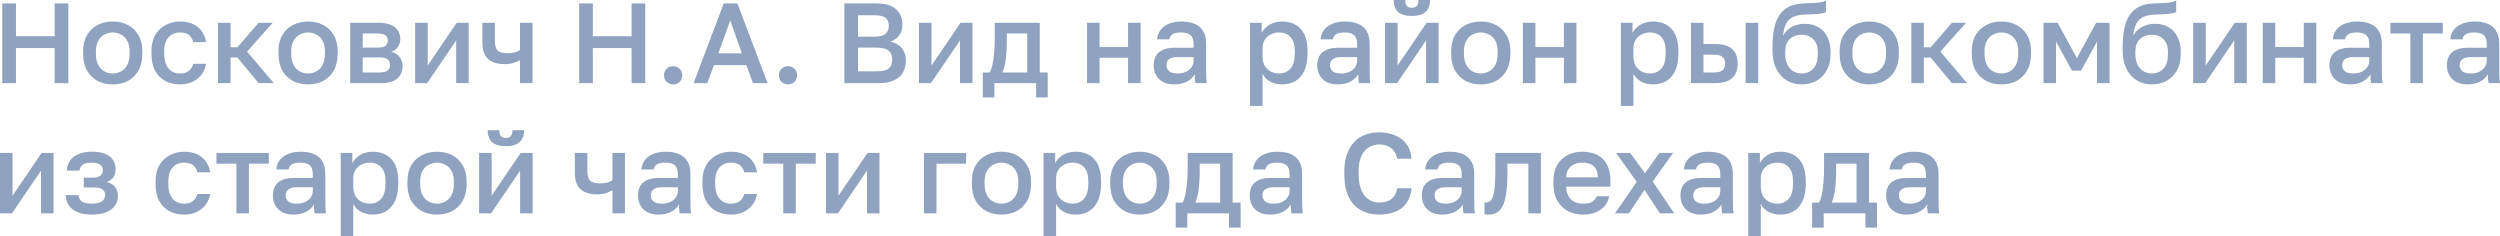 <?xml version="1.0" encoding="UTF-8"?> <svg xmlns="http://www.w3.org/2000/svg" viewBox="0 0 153.629 14.51" fill="none"><g opacity="0.5"><path d="M0.14 5.11V0.21H0.98V2.226H3.36V0.21H4.2V5.11H3.36V2.954H0.98V5.11H0.14Z" fill="#1F467F"></path><path d="M6.928 5.187C6.588 5.187 6.28 5.117 6.004 4.977C5.729 4.832 5.51 4.62 5.346 4.34C5.188 4.055 5.108 3.705 5.108 3.29V3.15C5.108 2.758 5.188 2.427 5.346 2.156C5.51 1.881 5.729 1.673 6.004 1.533C6.28 1.393 6.588 1.323 6.928 1.323C7.274 1.323 7.582 1.393 7.852 1.533C8.128 1.673 8.345 1.881 8.503 2.156C8.667 2.427 8.748 2.758 8.748 3.15V3.29C8.748 3.705 8.667 4.055 8.503 4.34C8.345 4.62 8.128 4.832 7.852 4.977C7.582 5.117 7.274 5.187 6.928 5.187ZM6.928 4.515C7.106 4.515 7.274 4.473 7.432 4.389C7.591 4.305 7.719 4.174 7.817 3.997C7.915 3.815 7.964 3.579 7.964 3.29V3.15C7.964 2.884 7.915 2.667 7.817 2.499C7.719 2.326 7.591 2.2 7.432 2.121C7.274 2.037 7.106 1.995 6.928 1.995C6.751 1.995 6.583 2.037 6.424 2.121C6.266 2.2 6.137 2.326 6.039 2.499C5.941 2.667 5.892 2.884 5.892 3.15V3.29C5.892 3.579 5.941 3.815 6.039 3.997C6.137 4.174 6.266 4.305 6.424 4.389C6.583 4.473 6.751 4.515 6.928 4.515Z" fill="#1F467F"></path><path d="M11.056 5.187C10.724 5.187 10.426 5.117 10.16 4.977C9.894 4.837 9.684 4.627 9.53 4.347C9.38 4.067 9.306 3.715 9.306 3.29V3.15C9.306 2.749 9.385 2.413 9.544 2.142C9.707 1.871 9.922 1.668 10.188 1.533C10.454 1.393 10.743 1.323 11.056 1.323C11.382 1.323 11.658 1.379 11.882 1.491C12.11 1.603 12.288 1.755 12.414 1.946C12.544 2.137 12.628 2.352 12.666 2.59H11.882C11.835 2.417 11.751 2.275 11.63 2.163C11.508 2.051 11.317 1.995 11.056 1.995C10.883 1.995 10.722 2.035 10.573 2.114C10.428 2.193 10.311 2.319 10.223 2.492C10.134 2.66 10.09 2.879 10.09 3.15V3.29C10.09 3.584 10.134 3.822 10.223 4.004C10.311 4.181 10.428 4.312 10.573 4.396C10.722 4.475 10.883 4.515 11.056 4.515C11.275 4.515 11.452 4.466 11.588 4.368C11.723 4.27 11.821 4.121 11.882 3.92H12.666C12.619 4.181 12.521 4.408 12.372 4.599C12.227 4.786 12.043 4.93 11.819 5.033C11.595 5.136 11.34 5.187 11.056 5.187Z" fill="#1F467F"></path><path d="M13.398 5.11V1.4H14.168V2.905H14.588L15.89 1.4H16.758L15.183 3.171L16.828 5.11H15.89L14.588 3.535H14.168V5.11H13.398Z" fill="#1F467F"></path><path d="M18.932 5.187C18.592 5.187 18.284 5.117 18.008 4.977C17.733 4.832 17.514 4.62 17.35 4.34C17.192 4.055 17.112 3.705 17.112 3.29V3.15C17.112 2.758 17.192 2.427 17.35 2.156C17.514 1.881 17.733 1.673 18.008 1.533C18.284 1.393 18.592 1.323 18.932 1.323C19.278 1.323 19.586 1.393 19.856 1.533C20.132 1.673 20.349 1.881 20.507 2.156C20.671 2.427 20.752 2.758 20.752 3.15V3.29C20.752 3.705 20.671 4.055 20.507 4.34C20.349 4.62 20.132 4.832 19.856 4.977C19.586 5.117 19.278 5.187 18.932 5.187ZM18.932 4.515C19.11 4.515 19.278 4.473 19.436 4.389C19.595 4.305 19.723 4.174 19.821 3.997C19.919 3.815 19.968 3.579 19.968 3.29V3.15C19.968 2.884 19.919 2.667 19.821 2.499C19.723 2.326 19.595 2.2 19.436 2.121C19.278 2.037 19.11 1.995 18.932 1.995C18.755 1.995 18.587 2.037 18.428 2.121C18.27 2.2 18.141 2.326 18.043 2.499C17.945 2.667 17.896 2.884 17.896 3.15V3.29C17.896 3.579 17.945 3.815 18.043 3.997C18.141 4.174 18.27 4.305 18.428 4.389C18.587 4.473 18.755 4.515 18.932 4.515Z" fill="#1F467F"></path><path d="M21.52 5.11V1.4H23.27C23.582 1.4 23.834 1.444 24.026 1.533C24.222 1.617 24.366 1.736 24.46 1.89C24.553 2.039 24.6 2.212 24.6 2.408C24.6 2.571 24.551 2.73 24.453 2.884C24.355 3.033 24.217 3.134 24.04 3.185C24.268 3.241 24.441 3.348 24.558 3.507C24.679 3.661 24.74 3.843 24.74 4.053C24.74 4.375 24.632 4.632 24.418 4.823C24.203 5.014 23.867 5.11 23.41 5.11H21.52ZM22.29 4.452H23.305C23.557 4.452 23.729 4.412 23.823 4.333C23.921 4.249 23.97 4.132 23.97 3.983C23.97 3.834 23.921 3.722 23.823 3.647C23.729 3.568 23.557 3.528 23.305 3.528H22.29V4.452ZM22.29 2.926H23.2C23.433 2.926 23.596 2.889 23.69 2.814C23.783 2.735 23.83 2.627 23.83 2.492C23.83 2.357 23.783 2.252 23.69 2.177C23.596 2.098 23.433 2.058 23.2 2.058H22.29V2.926Z" fill="#1F467F"></path><path d="M25.512 5.11V1.4H26.282V4.025L28.067 1.4H28.802V5.11H28.032V2.485L26.247 5.11H25.512Z" fill="#1F467F"></path><path d="M31.954 5.11V3.689C31.847 3.754 31.718 3.813 31.569 3.864C31.424 3.915 31.238 3.941 31.009 3.941C30.566 3.941 30.227 3.836 29.994 3.626C29.761 3.416 29.644 3.082 29.644 2.625V1.4H30.414V2.52C30.414 2.8 30.47 2.996 30.582 3.108C30.699 3.215 30.899 3.269 31.184 3.269C31.38 3.269 31.544 3.248 31.674 3.206C31.809 3.159 31.903 3.115 31.954 3.073V1.4H32.724V5.11H31.954Z" fill="#1F467F"></path><path d="M35.591 5.11V0.21H36.431V2.226H38.811V0.21H39.651V5.11H38.811V2.954H36.431V5.11H35.591Z" fill="#1F467F"></path><path d="M41.365 5.187C41.262 5.187 41.166 5.161 41.078 5.11C40.993 5.063 40.926 4.998 40.875 4.914C40.828 4.825 40.805 4.73 40.805 4.627C40.805 4.464 40.858 4.331 40.965 4.228C41.073 4.121 41.206 4.067 41.365 4.067C41.523 4.067 41.656 4.121 41.764 4.228C41.871 4.331 41.924 4.464 41.924 4.627C41.924 4.73 41.899 4.825 41.848 4.914C41.801 4.998 41.736 5.063 41.651 5.11C41.567 5.161 41.472 5.187 41.365 5.187Z" fill="#1F467F"></path><path d="M42.62 5.11L44.475 0.21H45.315L47.17 5.11H46.274L45.861 4.004H43.873L43.46 5.11H42.62ZM44.146 3.276H45.588L44.874 1.26L44.146 3.276Z" fill="#1F467F"></path><path d="M48.426 5.187C48.323 5.187 48.228 5.161 48.139 5.11C48.055 5.063 47.987 4.998 47.936 4.914C47.89 4.825 47.866 4.73 47.866 4.627C47.866 4.464 47.92 4.331 48.027 4.228C48.134 4.121 48.267 4.067 48.426 4.067C48.585 4.067 48.718 4.121 48.825 4.228C48.932 4.331 48.986 4.464 48.986 4.627C48.986 4.73 48.96 4.825 48.909 4.914C48.862 4.998 48.797 5.063 48.713 5.11C48.629 5.161 48.533 5.187 48.426 5.187Z" fill="#1F467F"></path><path d="M51.888 5.11V0.21H53.848C54.403 0.21 54.809 0.329 55.066 0.567C55.327 0.805 55.458 1.122 55.458 1.519C55.458 1.771 55.393 1.988 55.262 2.17C55.131 2.347 54.952 2.476 54.723 2.555C55.012 2.62 55.241 2.753 55.409 2.954C55.582 3.15 55.668 3.407 55.668 3.724C55.668 3.995 55.61 4.235 55.493 4.445C55.376 4.655 55.192 4.818 54.94 4.935C54.688 5.052 54.361 5.11 53.96 5.11H51.888ZM52.728 4.382H53.869C54.233 4.382 54.483 4.324 54.618 4.207C54.758 4.09 54.828 3.911 54.828 3.668C54.828 3.43 54.758 3.248 54.618 3.122C54.478 2.991 54.226 2.926 53.862 2.926H52.728V4.382ZM52.728 2.254H53.743C54.07 2.254 54.296 2.193 54.422 2.072C54.553 1.951 54.618 1.787 54.618 1.582C54.618 1.372 54.555 1.213 54.429 1.106C54.303 0.994 54.074 0.938 53.743 0.938H52.728V2.254Z" fill="#1F467F"></path><path d="M56.472 5.11V1.4H57.242V4.025L59.027 1.4H59.762V5.11H58.992V2.485L57.207 5.11H56.472Z" fill="#1F467F"></path><path d="M60.394 5.985V4.452H60.814C60.88 4.354 60.935 4.202 60.982 3.997C61.029 3.787 61.064 3.547 61.087 3.276C61.115 3.005 61.129 2.73 61.129 2.45V1.4H63.894V4.452H64.384V5.985H63.67V5.11H61.108V5.985H60.394ZM61.598 4.452H63.124V2.058H61.871V2.59C61.871 2.949 61.85 3.295 61.808 3.626C61.766 3.953 61.696 4.228 61.598 4.452Z" fill="#1F467F"></path><path d="M66.801 5.11V1.4H67.571V2.891H69.321V1.4H70.091V5.11H69.321V3.549H67.571V5.11H66.801Z" fill="#1F467F"></path><path d="M72.158 5.187C71.892 5.187 71.664 5.138 71.472 5.04C71.286 4.937 71.143 4.797 71.045 4.62C70.947 4.443 70.898 4.244 70.898 4.025C70.898 3.656 71.008 3.383 71.227 3.206C71.447 3.024 71.769 2.933 72.193 2.933H73.348V2.73C73.348 2.45 73.285 2.259 73.159 2.156C73.038 2.049 72.844 1.995 72.578 1.995C72.34 1.995 72.165 2.032 72.053 2.107C71.941 2.182 71.876 2.284 71.857 2.415H71.108C71.122 2.2 71.19 2.011 71.311 1.848C71.433 1.685 71.603 1.556 71.822 1.463C72.046 1.37 72.31 1.323 72.613 1.323C72.917 1.323 73.18 1.37 73.404 1.463C73.633 1.556 73.808 1.703 73.929 1.904C74.055 2.1 74.118 2.361 74.118 2.688V4.165C74.118 4.361 74.121 4.534 74.125 4.683C74.13 4.828 74.142 4.97 74.16 5.11H73.46C73.446 5.003 73.435 4.912 73.425 4.837C73.421 4.762 73.418 4.669 73.418 4.557C73.329 4.73 73.176 4.879 72.956 5.005C72.742 5.126 72.476 5.187 72.158 5.187ZM72.368 4.515C72.546 4.515 72.707 4.485 72.851 4.424C73 4.363 73.12 4.272 73.208 4.151C73.301 4.03 73.348 3.883 73.348 3.71V3.507H72.333C72.137 3.507 71.979 3.549 71.857 3.633C71.74 3.717 71.682 3.841 71.682 4.004C71.682 4.158 71.736 4.282 71.843 4.375C71.955 4.468 72.13 4.515 72.368 4.515Z" fill="#1F467F"></path><path d="M76.815 6.51V1.4H77.529V2.023C77.641 1.808 77.807 1.638 78.026 1.512C78.25 1.386 78.502 1.323 78.782 1.323C79.268 1.323 79.65 1.475 79.93 1.778C80.211 2.081 80.35 2.539 80.35 3.15V3.29C80.35 3.71 80.285 4.062 80.154 4.347C80.024 4.627 79.842 4.837 79.609 4.977C79.375 5.117 79.1 5.187 78.782 5.187C78.516 5.187 78.274 5.129 78.054 5.012C77.835 4.895 77.679 4.732 77.585 4.522V6.51H76.815ZM78.601 4.515C78.89 4.515 79.123 4.415 79.3 4.214C79.478 4.013 79.567 3.705 79.567 3.29V3.15C79.567 2.758 79.48 2.469 79.307 2.282C79.135 2.091 78.899 1.995 78.601 1.995C78.428 1.995 78.262 2.032 78.103 2.107C77.949 2.182 77.823 2.291 77.725 2.436C77.632 2.581 77.585 2.76 77.585 2.975V3.465C77.585 3.698 77.632 3.894 77.725 4.053C77.823 4.207 77.949 4.324 78.103 4.403C78.257 4.478 78.423 4.515 78.601 4.515Z" fill="#1F467F"></path><path d="M82.207 5.187C81.941 5.187 81.712 5.138 81.521 5.04C81.334 4.937 81.192 4.797 81.094 4.62C80.996 4.443 80.947 4.244 80.947 4.025C80.947 3.656 81.057 3.383 81.276 3.206C81.496 3.024 81.818 2.933 82.242 2.933H83.397V2.73C83.397 2.45 83.334 2.259 83.208 2.156C83.087 2.049 82.893 1.995 82.627 1.995C82.389 1.995 82.214 2.032 82.102 2.107C81.99 2.182 81.925 2.284 81.906 2.415H81.157C81.171 2.2 81.239 2.011 81.36 1.848C81.482 1.685 81.652 1.556 81.871 1.463C82.095 1.37 82.359 1.323 82.662 1.323C82.965 1.323 83.229 1.37 83.453 1.463C83.682 1.556 83.857 1.703 83.978 1.904C84.104 2.1 84.167 2.361 84.167 2.688V4.165C84.167 4.361 84.169 4.534 84.174 4.683C84.179 4.828 84.19 4.97 84.209 5.11H83.509C83.495 5.003 83.483 4.912 83.474 4.837C83.469 4.762 83.467 4.669 83.467 4.557C83.378 4.73 83.224 4.879 83.005 5.005C82.79 5.126 82.524 5.187 82.207 5.187ZM82.417 4.515C82.594 4.515 82.756 4.485 82.9 4.424C83.049 4.363 83.168 4.272 83.257 4.151C83.35 4.03 83.397 3.883 83.397 3.71V3.507H82.382C82.186 3.507 82.027 3.549 81.906 3.633C81.789 3.717 81.731 3.841 81.731 4.004C81.731 4.158 81.785 4.282 81.892 4.375C82.004 4.468 82.179 4.515 82.417 4.515Z" fill="#1F467F"></path><path d="M85.114 5.11V1.4H85.884V4.025L87.669 1.4H88.404V5.11H87.634V2.485L85.849 5.11H85.114ZM86.752 0.98C86.37 0.98 86.087 0.896 85.905 0.728C85.728 0.555 85.639 0.313 85.639 0H86.353C86.353 0.168 86.386 0.289 86.451 0.364C86.521 0.439 86.624 0.476 86.759 0.476C86.895 0.476 86.995 0.439 87.06 0.364C87.13 0.289 87.165 0.168 87.165 0H87.879C87.879 0.313 87.788 0.555 87.606 0.728C87.424 0.896 87.14 0.98 86.752 0.98Z" fill="#1F467F"></path><path d="M90.997 5.187C90.656 5.187 90.348 5.117 90.073 4.977C89.797 4.832 89.578 4.62 89.415 4.34C89.256 4.055 89.177 3.705 89.177 3.29V3.15C89.177 2.758 89.256 2.427 89.415 2.156C89.578 1.881 89.797 1.673 90.073 1.533C90.348 1.393 90.656 1.323 90.997 1.323C91.342 1.323 91.65 1.393 91.921 1.533C92.196 1.673 92.413 1.881 92.572 2.156C92.735 2.427 92.817 2.758 92.817 3.15V3.29C92.817 3.705 92.735 4.055 92.572 4.34C92.413 4.62 92.196 4.832 91.921 4.977C91.65 5.117 91.342 5.187 90.997 5.187ZM90.997 4.515C91.174 4.515 91.342 4.473 91.501 4.389C91.66 4.305 91.788 4.174 91.886 3.997C91.984 3.815 92.033 3.579 92.033 3.29V3.15C92.033 2.884 91.984 2.667 91.886 2.499C91.788 2.326 91.66 2.2 91.501 2.121C91.342 2.037 91.174 1.995 90.997 1.995C90.819 1.995 90.651 2.037 90.493 2.121C90.334 2.2 90.206 2.326 90.108 2.499C90.01 2.667 89.961 2.884 89.961 3.15V3.29C89.961 3.579 90.01 3.815 90.108 3.997C90.206 4.174 90.334 4.305 90.493 4.389C90.651 4.473 90.819 4.515 90.997 4.515Z" fill="#1F467F"></path><path d="M93.584 5.11V1.4H94.354V2.891H96.104V1.4H96.874V5.11H96.104V3.549H94.354V5.11H93.584Z" fill="#1F467F"></path><path d="M99.606 6.51V1.4H100.32V2.023C100.432 1.808 100.598 1.638 100.818 1.512C101.041 1.386 101.293 1.323 101.573 1.323C102.059 1.323 102.442 1.475 102.722 1.778C103.002 2.081 103.141 2.539 103.141 3.15V3.29C103.141 3.71 103.076 4.062 102.945 4.347C102.815 4.627 102.633 4.837 102.4 4.977C102.166 5.117 101.891 5.187 101.573 5.187C101.307 5.187 101.065 5.129 100.846 5.012C100.626 4.895 100.47 4.732 100.376 4.522V6.51H99.606ZM101.391 4.515C101.681 4.515 101.914 4.415 102.092 4.214C102.269 4.013 102.358 3.705 102.358 3.29V3.15C102.358 2.758 102.271 2.469 102.099 2.282C101.926 2.091 101.69 1.995 101.391 1.995C101.219 1.995 101.053 2.032 100.894 2.107C100.74 2.182 100.614 2.291 100.517 2.436C100.423 2.581 100.376 2.76 100.376 2.975V3.465C100.376 3.698 100.423 3.894 100.517 4.053C100.614 4.207 100.74 4.324 100.894 4.403C101.048 4.478 101.214 4.515 101.391 4.515Z" fill="#1F467F"></path><path d="M103.913 5.11V1.4H104.683V2.702H105.383C105.859 2.702 106.212 2.805 106.44 3.01C106.669 3.211 106.783 3.509 106.783 3.906C106.783 4.153 106.734 4.368 106.636 4.55C106.538 4.732 106.386 4.872 106.181 4.97C105.976 5.063 105.71 5.11 105.383 5.11H103.913ZM104.683 4.452H105.313C105.57 4.452 105.749 4.408 105.852 4.319C105.959 4.226 106.013 4.088 106.013 3.906C106.013 3.724 105.959 3.589 105.852 3.5C105.749 3.407 105.57 3.36 105.313 3.36H104.683V4.452ZM107.273 5.11V1.4H108.043V5.11H107.273Z" fill="#1F467F"></path><path d="M110.705 5.187C110.369 5.187 110.065 5.105 109.795 4.942C109.524 4.779 109.309 4.538 109.151 4.221C108.997 3.904 108.92 3.519 108.92 3.066V2.926C108.92 2.366 108.976 1.89 109.088 1.498C109.204 1.101 109.401 0.793 109.676 0.574C109.956 0.355 110.338 0.233 110.824 0.21C111.02 0.201 111.204 0.194 111.377 0.189C111.549 0.18 111.706 0.166 111.846 0.147C111.986 0.124 112.107 0.086 112.21 0.035V0.742C112.163 0.77 112.086 0.796 111.979 0.819C111.876 0.838 111.738 0.854 111.566 0.868C111.393 0.877 111.181 0.887 110.929 0.896C110.639 0.901 110.399 0.947 110.208 1.036C110.016 1.12 109.869 1.255 109.767 1.442C109.664 1.629 109.599 1.883 109.571 2.205C109.645 2.056 109.746 1.927 109.872 1.82C109.998 1.708 110.149 1.622 110.327 1.561C110.504 1.496 110.7 1.463 110.915 1.463C111.223 1.463 111.496 1.531 111.734 1.666C111.972 1.801 112.156 1.997 112.287 2.254C112.422 2.506 112.49 2.812 112.49 3.171V3.332C112.49 3.719 112.41 4.053 112.252 4.333C112.098 4.608 111.885 4.821 111.615 4.97C111.349 5.115 111.045 5.187 110.705 5.187ZM110.705 4.515C111.008 4.515 111.251 4.415 111.433 4.214C111.615 4.013 111.706 3.719 111.706 3.332V3.171C111.706 2.844 111.612 2.59 111.426 2.408C111.244 2.226 111.004 2.135 110.705 2.135C110.406 2.135 110.163 2.226 109.977 2.408C109.795 2.585 109.704 2.84 109.704 3.171V3.332C109.704 3.579 109.748 3.792 109.837 3.969C109.925 4.146 110.045 4.282 110.194 4.375C110.348 4.468 110.518 4.515 110.705 4.515Z" fill="#1F467F"></path><path d="M114.868 5.187C114.527 5.187 114.219 5.117 113.944 4.977C113.668 4.832 113.449 4.62 113.286 4.34C113.127 4.055 113.048 3.705 113.048 3.29V3.15C113.048 2.758 113.127 2.427 113.286 2.156C113.449 1.881 113.668 1.673 113.944 1.533C114.219 1.393 114.527 1.323 114.868 1.323C115.213 1.323 115.521 1.393 115.792 1.533C116.067 1.673 116.284 1.881 116.443 2.156C116.606 2.427 116.688 2.758 116.688 3.15V3.29C116.688 3.705 116.606 4.055 116.443 4.34C116.284 4.62 116.067 4.832 115.792 4.977C115.521 5.117 115.213 5.187 114.868 5.187ZM114.868 4.515C115.045 4.515 115.213 4.473 115.372 4.389C115.53 4.305 115.659 4.174 115.757 3.997C115.855 3.815 115.904 3.579 115.904 3.29V3.15C115.904 2.884 115.855 2.667 115.757 2.499C115.659 2.326 115.53 2.2 115.372 2.121C115.213 2.037 115.045 1.995 114.868 1.995C114.691 1.995 114.522 2.037 114.364 2.121C114.205 2.2 114.077 2.326 113.979 2.499C113.881 2.667 113.832 2.884 113.832 3.15V3.29C113.832 3.579 113.881 3.815 113.979 3.997C114.077 4.174 114.205 4.305 114.364 4.389C114.522 4.473 114.691 4.515 114.868 4.515Z" fill="#1F467F"></path><path d="M117.455 5.11V1.4H118.225V2.905H118.645L119.947 1.4H120.815L119.24 3.171L120.885 5.11H119.947L118.645 3.535H118.225V5.11H117.455Z" fill="#1F467F"></path><path d="M122.989 5.187C122.648 5.187 122.34 5.117 122.065 4.977C121.79 4.832 121.57 4.62 121.407 4.34C121.248 4.055 121.169 3.705 121.169 3.29V3.15C121.169 2.758 121.248 2.427 121.407 2.156C121.57 1.881 121.79 1.673 122.065 1.533C122.34 1.393 122.648 1.323 122.989 1.323C123.334 1.323 123.642 1.393 123.913 1.533C124.188 1.673 124.405 1.881 124.564 2.156C124.727 2.427 124.809 2.758 124.809 3.15V3.29C124.809 3.705 124.727 4.055 124.564 4.34C124.405 4.62 124.188 4.832 123.913 4.977C123.642 5.117 123.334 5.187 122.989 5.187ZM122.989 4.515C123.166 4.515 123.334 4.473 123.493 4.389C123.652 4.305 123.78 4.174 123.878 3.997C123.976 3.815 124.025 3.579 124.025 3.29V3.15C124.025 2.884 123.976 2.667 123.878 2.499C123.78 2.326 123.652 2.2 123.493 2.121C123.334 2.037 123.166 1.995 122.989 1.995C122.812 1.995 122.644 2.037 122.485 2.121C122.326 2.2 122.198 2.326 122.1 2.499C122.002 2.667 121.953 2.884 121.953 3.15V3.29C121.953 3.579 122.002 3.815 122.1 3.997C122.198 4.174 122.326 4.305 122.485 4.389C122.644 4.473 122.812 4.515 122.989 4.515Z" fill="#1F467F"></path><path d="M125.576 5.11V1.4H126.444L127.627 3.57L128.81 1.4H129.636V5.11H128.866V2.555L127.886 4.34H127.326L126.346 2.555V5.11H125.576Z" fill="#1F467F"></path><path d="M132.224 5.187C131.888 5.187 131.585 5.105 131.314 4.942C131.044 4.779 130.829 4.538 130.67 4.221C130.516 3.904 130.439 3.519 130.439 3.066V2.926C130.439 2.366 130.495 1.89 130.607 1.498C130.724 1.101 130.92 0.793 131.195 0.574C131.475 0.355 131.858 0.233 132.343 0.21C132.539 0.201 132.724 0.194 132.896 0.189C133.069 0.18 133.225 0.166 133.365 0.147C133.505 0.124 133.627 0.086 133.729 0.035V0.742C133.683 0.77 133.606 0.796 133.498 0.819C133.396 0.838 133.258 0.854 133.085 0.868C132.912 0.877 132.7 0.887 132.448 0.896C132.159 0.901 131.919 0.947 131.727 1.036C131.536 1.12 131.389 1.255 131.286 1.442C131.184 1.629 131.118 1.883 131.09 2.205C131.165 2.056 131.265 1.927 131.391 1.82C131.517 1.708 131.669 1.622 131.846 1.561C132.024 1.496 132.22 1.463 132.434 1.463C132.742 1.463 133.015 1.531 133.253 1.666C133.491 1.801 133.676 1.997 133.806 2.254C133.942 2.506 134.009 2.812 134.009 3.171V3.332C134.009 3.719 133.93 4.053 133.771 4.333C133.617 4.608 133.405 4.821 133.134 4.97C132.868 5.115 132.565 5.187 132.224 5.187ZM132.224 4.515C132.528 4.515 132.77 4.415 132.952 4.214C133.134 4.013 133.225 3.719 133.225 3.332V3.171C133.225 2.844 133.132 2.59 132.945 2.408C132.763 2.226 132.523 2.135 132.224 2.135C131.926 2.135 131.683 2.226 131.496 2.408C131.314 2.585 131.223 2.84 131.223 3.171V3.332C131.223 3.579 131.268 3.792 131.356 3.969C131.445 4.146 131.564 4.282 131.713 4.375C131.867 4.468 132.038 4.515 132.224 4.515Z" fill="#1F467F"></path><path d="M134.777 5.11V1.4H135.547V4.025L137.332 1.4H138.067V5.11H137.297V2.485L135.512 5.11H134.777Z" fill="#1F467F"></path><path d="M139.05 5.11V1.4H139.82V2.891H141.57V1.4H142.34V5.11H141.57V3.549H139.82V5.11H139.05Z" fill="#1F467F"></path><path d="M144.407 5.187C144.141 5.187 143.913 5.138 143.721 5.04C143.535 4.937 143.392 4.797 143.294 4.62C143.196 4.443 143.147 4.244 143.147 4.025C143.147 3.656 143.257 3.383 143.476 3.206C143.695 3.024 144.017 2.933 144.442 2.933H145.597V2.73C145.597 2.45 145.534 2.259 145.408 2.156C145.287 2.049 145.093 1.995 144.827 1.995C144.589 1.995 144.414 2.032 144.302 2.107C144.19 2.182 144.125 2.284 144.106 2.415H143.357C143.371 2.2 143.439 2.011 143.56 1.848C143.681 1.685 143.852 1.556 144.071 1.463C144.295 1.37 144.559 1.323 144.862 1.323C145.166 1.323 145.429 1.37 145.653 1.463C145.882 1.556 146.057 1.703 146.178 1.904C146.304 2.1 146.367 2.361 146.367 2.688V4.165C146.367 4.361 146.37 4.534 146.374 4.683C146.379 4.828 146.391 4.97 146.409 5.11H145.709C145.695 5.003 145.684 4.912 145.674 4.837C145.67 4.762 145.667 4.669 145.667 4.557C145.579 4.73 145.425 4.879 145.205 5.005C144.991 5.126 144.725 5.187 144.407 5.187ZM144.617 4.515C144.795 4.515 144.955 4.485 145.1 4.424C145.25 4.363 145.369 4.272 145.457 4.151C145.551 4.03 145.597 3.883 145.597 3.71V3.507H144.582C144.386 3.507 144.228 3.549 144.106 3.633C143.99 3.717 143.931 3.841 143.931 4.004C143.931 4.158 143.985 4.282 144.092 4.375C144.204 4.468 144.379 4.515 144.617 4.515Z" fill="#1F467F"></path><path d="M148.121 5.11V2.058H146.896V1.4H150.116V2.058H148.891V5.11H148.121Z" fill="#1F467F"></path><path d="M151.626 5.187C151.36 5.187 151.131 5.138 150.94 5.04C150.753 4.937 150.611 4.797 150.513 4.62C150.415 4.443 150.366 4.244 150.366 4.025C150.366 3.656 150.476 3.383 150.695 3.206C150.914 3.024 151.236 2.933 151.661 2.933H152.816V2.73C152.816 2.45 152.753 2.259 152.627 2.156C152.506 2.049 152.312 1.995 152.046 1.995C151.808 1.995 151.633 2.032 151.521 2.107C151.409 2.182 151.344 2.284 151.325 2.415H150.576C150.59 2.2 150.658 2.011 150.779 1.848C150.9 1.685 151.071 1.556 151.29 1.463C151.514 1.37 151.778 1.323 152.081 1.323C152.384 1.323 152.648 1.37 152.872 1.463C153.101 1.556 153.276 1.703 153.397 1.904C153.523 2.1 153.586 2.361 153.586 2.688V4.165C153.586 4.361 153.588 4.534 153.593 4.683C153.598 4.828 153.609 4.97 153.628 5.11H152.928C152.914 5.003 152.902 4.912 152.893 4.837C152.888 4.762 152.886 4.669 152.886 4.557C152.797 4.73 152.643 4.879 152.424 5.005C152.209 5.126 151.943 5.187 151.626 5.187ZM151.836 4.515C152.013 4.515 152.174 4.485 152.319 4.424C152.468 4.363 152.587 4.272 152.676 4.151C152.769 4.03 152.816 3.883 152.816 3.71V3.507H151.801C151.605 3.507 151.446 3.549 151.325 3.633C151.208 3.717 151.15 3.841 151.15 4.004C151.15 4.158 151.204 4.282 151.311 4.375C151.423 4.468 151.598 4.515 151.836 4.515Z" fill="#1F467F"></path><path d="M0 13.11V9.4H0.77V12.025L2.555 9.4H3.29V13.11H2.52V10.485L0.735 13.11H0Z" fill="#1F467F"></path><path d="M5.637 13.187C5.301 13.187 5.017 13.14 4.783 13.047C4.55 12.954 4.37 12.818 4.244 12.641C4.118 12.459 4.046 12.242 4.027 11.99H4.811C4.83 12.102 4.867 12.198 4.923 12.277C4.984 12.356 5.07 12.417 5.182 12.459C5.299 12.496 5.446 12.515 5.623 12.515C5.941 12.515 6.16 12.464 6.281 12.361C6.403 12.258 6.463 12.13 6.463 11.976C6.463 11.836 6.41 11.726 6.302 11.647C6.2 11.563 6.018 11.521 5.756 11.521H5.147V10.919H5.707C5.922 10.919 6.078 10.875 6.176 10.786C6.274 10.697 6.323 10.585 6.323 10.45C6.323 10.329 6.272 10.224 6.169 10.135C6.067 10.042 5.889 9.995 5.637 9.995C5.367 9.995 5.178 10.039 5.07 10.128C4.968 10.217 4.905 10.336 4.881 10.485H4.097C4.116 10.247 4.186 10.042 4.307 9.869C4.429 9.696 4.601 9.563 4.825 9.47C5.049 9.372 5.32 9.323 5.637 9.323C6.146 9.323 6.517 9.423 6.75 9.624C6.988 9.825 7.107 10.086 7.107 10.408C7.107 10.585 7.063 10.742 6.974 10.877C6.89 11.012 6.75 11.115 6.554 11.185C6.816 11.25 6.995 11.36 7.093 11.514C7.196 11.668 7.247 11.845 7.247 12.046C7.247 12.261 7.189 12.454 7.072 12.627C6.956 12.8 6.778 12.937 6.54 13.04C6.302 13.138 6.001 13.187 5.637 13.187Z" fill="#1F467F"></path><path d="M11.309 13.187C10.977 13.187 10.679 13.117 10.413 12.977C10.147 12.837 9.937 12.627 9.783 12.347C9.633 12.067 9.559 11.715 9.559 11.29V11.15C9.559 10.749 9.638 10.413 9.797 10.142C9.96 9.871 10.175 9.668 10.441 9.533C10.707 9.393 10.996 9.323 11.309 9.323C11.635 9.323 11.911 9.379 12.135 9.491C12.363 9.603 12.541 9.755 12.667 9.946C12.797 10.137 12.881 10.352 12.919 10.59H12.135C12.088 10.417 12.004 10.275 11.883 10.163C11.761 10.051 11.57 9.995 11.309 9.995C11.136 9.995 10.975 10.035 10.826 10.114C10.681 10.193 10.564 10.319 10.476 10.492C10.387 10.66 10.343 10.879 10.343 11.15V11.29C10.343 11.584 10.387 11.822 10.476 12.004C10.564 12.181 10.681 12.312 10.826 12.396C10.975 12.475 11.136 12.515 11.309 12.515C11.528 12.515 11.705 12.466 11.841 12.368C11.976 12.27 12.074 12.121 12.135 11.92H12.919C12.872 12.181 12.774 12.408 12.625 12.599C12.48 12.786 12.296 12.93 12.072 13.033C11.848 13.136 11.593 13.187 11.309 13.187Z" fill="#1F467F"></path><path d="M14.526 13.11V10.058H13.301V9.4H16.521V10.058H15.296V13.11H14.526Z" fill="#1F467F"></path><path d="M18.031 13.187C17.765 13.187 17.537 13.138 17.345 13.04C17.159 12.937 17.016 12.797 16.918 12.62C16.82 12.443 16.771 12.244 16.771 12.025C16.771 11.656 16.881 11.383 17.1 11.206C17.32 11.024 17.642 10.933 18.066 10.933H19.221V10.73C19.221 10.45 19.158 10.259 19.032 10.156C18.911 10.049 18.717 9.995 18.451 9.995C18.213 9.995 18.038 10.032 17.926 10.107C17.814 10.182 17.749 10.284 17.73 10.415H16.981C16.995 10.2 17.063 10.011 17.184 9.848C17.306 9.685 17.476 9.556 17.695 9.463C17.919 9.37 18.183 9.323 18.486 9.323C18.79 9.323 19.053 9.37 19.277 9.463C19.506 9.556 19.681 9.703 19.802 9.904C19.928 10.1 19.991 10.361 19.991 10.688V12.165C19.991 12.361 19.994 12.534 19.998 12.683C20.003 12.828 20.015 12.97 20.033 13.11H19.333C19.319 13.003 19.308 12.912 19.298 12.837C19.294 12.762 19.291 12.669 19.291 12.557C19.203 12.73 19.049 12.879 18.829 13.005C18.615 13.126 18.349 13.187 18.031 13.187ZM18.241 12.515C18.419 12.515 18.58 12.485 18.724 12.424C18.874 12.363 18.993 12.272 19.081 12.151C19.175 12.03 19.221 11.883 19.221 11.71V11.507H18.206C18.01 11.507 17.852 11.549 17.73 11.633C17.614 11.717 17.555 11.841 17.555 12.004C17.555 12.158 17.609 12.282 17.716 12.375C17.828 12.468 18.003 12.515 18.241 12.515Z" fill="#1F467F"></path><path d="M20.938 14.51V9.4H21.652V10.023C21.764 9.808 21.93 9.638 22.149 9.512C22.373 9.386 22.625 9.323 22.905 9.323C23.391 9.323 23.773 9.475 24.053 9.778C24.333 10.081 24.473 10.539 24.473 11.15V11.29C24.473 11.71 24.408 12.062 24.277 12.347C24.147 12.627 23.965 12.837 23.731 12.977C23.498 13.117 23.223 13.187 22.905 13.187C22.639 13.187 22.397 13.129 22.177 13.012C21.958 12.895 21.802 12.732 21.708 12.522V14.51H20.938ZM22.723 12.515C23.013 12.515 23.246 12.415 23.423 12.214C23.601 12.013 23.689 11.705 23.689 11.29V11.15C23.689 10.758 23.603 10.469 23.43 10.282C23.258 10.091 23.022 9.995 22.723 9.995C22.551 9.995 22.385 10.032 22.226 10.107C22.072 10.182 21.946 10.291 21.848 10.436C21.755 10.581 21.708 10.76 21.708 10.975V11.465C21.708 11.698 21.755 11.894 21.848 12.053C21.946 12.207 22.072 12.324 22.226 12.403C22.38 12.478 22.546 12.515 22.723 12.515Z" fill="#1F467F"></path><path d="M26.855 13.187C26.514 13.187 26.206 13.117 25.931 12.977C25.656 12.832 25.436 12.62 25.273 12.34C25.114 12.055 25.035 11.705 25.035 11.29V11.15C25.035 10.758 25.114 10.427 25.273 10.156C25.436 9.881 25.656 9.673 25.931 9.533C26.206 9.393 26.514 9.323 26.855 9.323C27.201 9.323 27.509 9.393 27.779 9.533C28.054 9.673 28.271 9.881 28.43 10.156C28.593 10.427 28.675 10.758 28.675 11.15V11.29C28.675 11.705 28.593 12.055 28.43 12.34C28.271 12.62 28.054 12.832 27.779 12.977C27.509 13.117 27.201 13.187 26.855 13.187ZM26.855 12.515C27.032 12.515 27.201 12.473 27.359 12.389C27.518 12.305 27.646 12.174 27.744 11.997C27.842 11.815 27.891 11.579 27.891 11.29V11.15C27.891 10.884 27.842 10.667 27.744 10.499C27.646 10.326 27.518 10.2 27.359 10.121C27.201 10.037 27.032 9.995 26.855 9.995C26.678 9.995 26.51 10.037 26.351 10.121C26.192 10.2 26.064 10.326 25.966 10.499C25.868 10.667 25.819 10.884 25.819 11.15V11.29C25.819 11.579 25.868 11.815 25.966 11.997C26.064 12.174 26.192 12.305 26.351 12.389C26.51 12.473 26.678 12.515 26.855 12.515Z" fill="#1F467F"></path><path d="M29.442 13.11V9.4H30.212V12.025L31.997 9.4H32.732V13.11H31.962V10.485L30.177 13.11H29.442ZM31.081 8.98C30.698 8.98 30.415 8.896 30.233 8.728C30.056 8.555 29.967 8.313 29.967 8H30.681C30.681 8.168 30.714 8.289 30.779 8.364C30.849 8.439 30.952 8.476 31.087 8.476C31.223 8.476 31.323 8.439 31.388 8.364C31.458 8.289 31.493 8.168 31.493 8H32.207C32.207 8.313 32.116 8.555 31.934 8.728C31.752 8.896 31.468 8.98 31.081 8.98Z" fill="#1F467F"></path><path d="M37.635 13.11V11.689C37.527 11.754 37.399 11.813 37.25 11.864C37.105 11.915 36.918 11.941 36.69 11.941C36.246 11.941 35.908 11.836 35.675 11.626C35.442 11.416 35.325 11.082 35.325 10.625V9.4H36.095V10.52C36.095 10.8 36.151 10.996 36.263 11.108C36.38 11.215 36.58 11.269 36.865 11.269C37.061 11.269 37.224 11.248 37.355 11.206C37.49 11.159 37.584 11.115 37.635 11.073V9.4H38.405V13.11H37.635Z" fill="#1F467F"></path><path d="M40.467 13.187C40.201 13.187 39.972 13.138 39.781 13.04C39.594 12.937 39.452 12.797 39.354 12.62C39.256 12.443 39.207 12.244 39.207 12.025C39.207 11.656 39.317 11.383 39.536 11.206C39.755 11.024 40.077 10.933 40.502 10.933H41.657V10.73C41.657 10.45 41.594 10.259 41.468 10.156C41.346 10.049 41.153 9.995 40.887 9.995C40.649 9.995 40.474 10.032 40.362 10.107C40.25 10.182 40.185 10.284 40.166 10.415H39.417C39.431 10.2 39.499 10.011 39.62 9.848C39.741 9.685 39.912 9.556 40.131 9.463C40.355 9.37 40.618 9.323 40.922 9.323C41.225 9.323 41.489 9.37 41.713 9.463C41.941 9.556 42.117 9.703 42.238 9.904C42.364 10.1 42.427 10.361 42.427 10.688V12.165C42.427 12.361 42.429 12.534 42.434 12.683C42.439 12.828 42.45 12.97 42.469 13.11H41.769C41.755 13.003 41.743 12.912 41.734 12.837C41.729 12.762 41.727 12.669 41.727 12.557C41.638 12.73 41.484 12.879 41.265 13.005C41.05 13.126 40.784 13.187 40.467 13.187ZM40.677 12.515C40.854 12.515 41.015 12.485 41.16 12.424C41.309 12.363 41.428 12.272 41.517 12.151C41.61 12.03 41.657 11.883 41.657 11.71V11.507H40.642C40.446 11.507 40.287 11.549 40.166 11.633C40.049 11.717 39.991 11.841 39.991 12.004C39.991 12.158 40.044 12.282 40.152 12.375C40.264 12.468 40.439 12.515 40.677 12.515Z" fill="#1F467F"></path><path d="M44.914 13.187C44.583 13.187 44.284 13.117 44.018 12.977C43.752 12.837 43.542 12.627 43.388 12.347C43.239 12.067 43.164 11.715 43.164 11.29V11.15C43.164 10.749 43.243 10.413 43.402 10.142C43.565 9.871 43.78 9.668 44.046 9.533C44.312 9.393 44.601 9.323 44.914 9.323C45.241 9.323 45.516 9.379 45.74 9.491C45.969 9.603 46.146 9.755 46.272 9.946C46.403 10.137 46.487 10.352 46.524 10.59H45.74C45.693 10.417 45.609 10.275 45.488 10.163C45.367 10.051 45.175 9.995 44.914 9.995C44.741 9.995 44.58 10.035 44.431 10.114C44.286 10.193 44.17 10.319 44.081 10.492C43.992 10.66 43.948 10.879 43.948 11.15V11.29C43.948 11.584 43.992 11.822 44.081 12.004C44.17 12.181 44.286 12.312 44.431 12.396C44.58 12.475 44.741 12.515 44.914 12.515C45.133 12.515 45.311 12.466 45.446 12.368C45.581 12.27 45.679 12.121 45.74 11.92H46.524C46.477 12.181 46.379 12.408 46.23 12.599C46.085 12.786 45.901 12.93 45.677 13.033C45.453 13.136 45.199 13.187 44.914 13.187Z" fill="#1F467F"></path><path d="M48.132 13.11V10.058H46.907V9.4H50.127V10.058H48.902V13.11H48.132Z" fill="#1F467F"></path><path d="M50.757 13.11V9.4H51.527V12.025L53.312 9.4H54.047V13.11H53.277V10.485L51.492 13.11H50.757Z" fill="#1F467F"></path><path d="M56.779 13.11V9.4H59.369V10.058H57.549V13.11H56.779Z" fill="#1F467F"></path><path d="M61.541 13.187C61.2 13.187 60.892 13.117 60.617 12.977C60.341 12.832 60.122 12.62 59.959 12.34C59.8 12.055 59.721 11.705 59.721 11.29V11.15C59.721 10.758 59.8 10.427 59.959 10.156C60.122 9.881 60.341 9.673 60.617 9.533C60.892 9.393 61.2 9.323 61.541 9.323C61.886 9.323 62.194 9.393 62.465 9.533C62.74 9.673 62.957 9.881 63.116 10.156C63.279 10.427 63.361 10.758 63.361 11.15V11.29C63.361 11.705 63.279 12.055 63.116 12.34C62.957 12.62 62.74 12.832 62.465 12.977C62.194 13.117 61.886 13.187 61.541 13.187ZM61.541 12.515C61.718 12.515 61.886 12.473 62.045 12.389C62.203 12.305 62.332 12.174 62.43 11.997C62.528 11.815 62.577 11.579 62.577 11.29V11.15C62.577 10.884 62.528 10.667 62.43 10.499C62.332 10.326 62.203 10.2 62.045 10.121C61.886 10.037 61.718 9.995 61.541 9.995C61.363 9.995 61.195 10.037 61.037 10.121C60.878 10.2 60.75 10.326 60.652 10.499C60.554 10.667 60.505 10.884 60.505 11.15V11.29C60.505 11.579 60.554 11.815 60.652 11.997C60.75 12.174 60.878 12.305 61.037 12.389C61.195 12.473 61.363 12.515 61.541 12.515Z" fill="#1F467F"></path><path d="M64.128 14.51V9.4H64.842V10.023C64.954 9.808 65.12 9.638 65.339 9.512C65.563 9.386 65.815 9.323 66.095 9.323C66.58 9.323 66.963 9.475 67.243 9.778C67.523 10.081 67.663 10.539 67.663 11.15V11.29C67.663 11.71 67.598 12.062 67.467 12.347C67.336 12.627 67.154 12.837 66.921 12.977C66.688 13.117 66.412 13.187 66.095 13.187C65.829 13.187 65.586 13.129 65.367 13.012C65.148 12.895 64.991 12.732 64.898 12.522V14.51H64.128ZM65.913 12.515C66.202 12.515 66.436 12.415 66.613 12.214C66.79 12.013 66.879 11.705 66.879 11.29V11.15C66.879 10.758 66.793 10.469 66.62 10.282C66.447 10.091 66.212 9.995 65.913 9.995C65.74 9.995 65.575 10.032 65.416 10.107C65.262 10.182 65.136 10.291 65.038 10.436C64.945 10.581 64.898 10.76 64.898 10.975V11.465C64.898 11.698 64.945 11.894 65.038 12.053C65.136 12.207 65.262 12.324 65.416 12.403C65.57 12.478 65.736 12.515 65.913 12.515Z" fill="#1F467F"></path><path d="M70.045 13.187C69.704 13.187 69.396 13.117 69.121 12.977C68.845 12.832 68.626 12.62 68.463 12.34C68.304 12.055 68.224 11.705 68.224 11.29V11.15C68.224 10.758 68.304 10.427 68.463 10.156C68.626 9.881 68.845 9.673 69.121 9.533C69.396 9.393 69.704 9.323 70.045 9.323C70.39 9.323 70.698 9.393 70.969 9.533C71.244 9.673 71.461 9.881 71.62 10.156C71.783 10.427 71.865 10.758 71.865 11.15V11.29C71.865 11.705 71.783 12.055 71.62 12.34C71.461 12.62 71.244 12.832 70.969 12.977C70.698 13.117 70.39 13.187 70.045 13.187ZM70.045 12.515C70.222 12.515 70.39 12.473 70.549 12.389C70.707 12.305 70.836 12.174 70.934 11.997C71.032 11.815 71.08 11.579 71.08 11.29V11.15C71.08 10.884 71.032 10.667 70.934 10.499C70.836 10.326 70.707 10.2 70.549 10.121C70.39 10.037 70.222 9.995 70.045 9.995C69.867 9.995 69.699 10.037 69.541 10.121C69.382 10.2 69.254 10.326 69.155 10.499C69.058 10.667 69.009 10.884 69.009 11.15V11.29C69.009 11.579 69.058 11.815 69.155 11.997C69.254 12.174 69.382 12.305 69.541 12.389C69.699 12.473 69.867 12.515 70.045 12.515Z" fill="#1F467F"></path><path d="M72.248 13.985V12.452H72.668C72.733 12.354 72.789 12.202 72.836 11.997C72.882 11.787 72.917 11.547 72.941 11.276C72.969 11.005 72.983 10.73 72.983 10.45V9.4H75.748V12.452H76.238V13.985H75.524V13.11H72.962V13.985H72.248ZM73.452 12.452H74.978V10.058H73.725V10.59C73.725 10.949 73.704 11.295 73.662 11.626C73.62 11.953 73.55 12.228 73.452 12.452Z" fill="#1F467F"></path><path d="M78.058 13.187C77.792 13.187 77.563 13.138 77.372 13.04C77.185 12.937 77.043 12.797 76.945 12.62C76.847 12.443 76.798 12.244 76.798 12.025C76.798 11.656 76.907 11.383 77.127 11.206C77.346 11.024 77.668 10.933 78.093 10.933H79.248V10.73C79.248 10.45 79.185 10.259 79.059 10.156C78.937 10.049 78.744 9.995 78.478 9.995C78.24 9.995 78.065 10.032 77.953 10.107C77.841 10.182 77.775 10.284 77.757 10.415H77.008C77.022 10.2 77.089 10.011 77.211 9.848C77.332 9.685 77.502 9.556 77.722 9.463C77.946 9.37 78.209 9.323 78.513 9.323C78.816 9.323 79.08 9.37 79.304 9.463C79.532 9.556 79.707 9.703 79.829 9.904C79.955 10.1 80.018 10.361 80.018 10.688V12.165C80.018 12.361 80.02 12.534 80.025 12.683C80.029 12.828 80.041 12.97 80.06 13.11H79.36C79.346 13.003 79.334 12.912 79.325 12.837C79.32 12.762 79.318 12.669 79.318 12.557C79.229 12.73 79.075 12.879 78.856 13.005C78.641 13.126 78.375 13.187 78.058 13.187ZM78.268 12.515C78.445 12.515 78.606 12.485 78.751 12.424C78.9 12.363 79.019 12.272 79.108 12.151C79.201 12.03 79.248 11.883 79.248 11.71V11.507H78.233C78.037 11.507 77.878 11.549 77.757 11.633C77.64 11.717 77.582 11.841 77.582 12.004C77.582 12.158 77.635 12.282 77.743 12.375C77.855 12.468 78.03 12.515 78.268 12.515Z" fill="#1F467F"></path><path d="M84.745 13.187C84.344 13.187 83.982 13.103 83.66 12.935C83.338 12.762 83.081 12.494 82.89 12.13C82.703 11.761 82.61 11.283 82.61 10.695V10.555C82.61 10.13 82.666 9.766 82.778 9.463C82.89 9.155 83.042 8.903 83.233 8.707C83.429 8.511 83.655 8.366 83.912 8.273C84.173 8.18 84.451 8.133 84.745 8.133C85.015 8.133 85.268 8.168 85.501 8.238C85.734 8.303 85.94 8.404 86.117 8.539C86.294 8.674 86.437 8.842 86.544 9.043C86.651 9.244 86.716 9.479 86.74 9.75H85.858C85.797 9.447 85.666 9.225 85.466 9.085C85.27 8.945 85.029 8.875 84.745 8.875C84.54 8.875 84.341 8.929 84.15 9.036C83.959 9.139 83.8 9.311 83.674 9.554C83.552 9.797 83.492 10.13 83.492 10.555V10.695C83.492 11.031 83.529 11.313 83.604 11.542C83.679 11.766 83.776 11.943 83.898 12.074C84.024 12.205 84.159 12.3 84.304 12.361C84.453 12.417 84.6 12.445 84.745 12.445C85.081 12.445 85.34 12.368 85.522 12.214C85.708 12.055 85.821 11.841 85.858 11.57H86.74C86.712 11.859 86.642 12.107 86.53 12.312C86.423 12.517 86.278 12.685 86.096 12.816C85.919 12.942 85.715 13.035 85.487 13.096C85.258 13.157 85.011 13.187 84.745 13.187Z" fill="#1F467F"></path><path d="M88.633 13.187C88.367 13.187 88.138 13.138 87.947 13.04C87.76 12.937 87.618 12.797 87.52 12.62C87.422 12.443 87.373 12.244 87.373 12.025C87.373 11.656 87.483 11.383 87.702 11.206C87.921 11.024 88.243 10.933 88.668 10.933H89.823V10.73C89.823 10.45 89.76 10.259 89.634 10.156C89.512 10.049 89.319 9.995 89.053 9.995C88.815 9.995 88.64 10.032 88.528 10.107C88.416 10.182 88.351 10.284 88.332 10.415H87.583C87.597 10.2 87.664 10.011 87.786 9.848C87.907 9.685 88.078 9.556 88.297 9.463C88.521 9.37 88.785 9.323 89.088 9.323C89.391 9.323 89.655 9.37 89.879 9.463C90.107 9.556 90.283 9.703 90.404 9.904C90.53 10.1 90.593 10.361 90.593 10.688V12.165C90.593 12.361 90.595 12.534 90.6 12.683C90.605 12.828 90.616 12.97 90.635 13.11H89.935C89.921 13.003 89.909 12.912 89.9 12.837C89.895 12.762 89.893 12.669 89.893 12.557C89.804 12.73 89.65 12.879 89.431 13.005C89.216 13.126 88.95 13.187 88.633 13.187ZM88.843 12.515C89.02 12.515 89.181 12.485 89.326 12.424C89.475 12.363 89.594 12.272 89.683 12.151C89.776 12.03 89.823 11.883 89.823 11.71V11.507H88.808C88.612 11.507 88.453 11.549 88.332 11.633C88.215 11.717 88.157 11.841 88.157 12.004C88.157 12.158 88.21 12.282 88.318 12.375C88.43 12.468 88.605 12.515 88.843 12.515Z" fill="#1F467F"></path><path d="M91.47 13.187C91.433 13.187 91.391 13.185 91.344 13.18C91.302 13.18 91.262 13.175 91.225 13.166V12.438C91.239 12.443 91.274 12.445 91.33 12.445C91.461 12.445 91.566 12.389 91.645 12.277C91.729 12.165 91.79 11.971 91.827 11.696C91.869 11.416 91.89 11.024 91.89 10.52V9.4H94.69V13.11H93.92V10.058H92.632V10.66C92.632 11.155 92.606 11.568 92.555 11.899C92.508 12.226 92.436 12.482 92.338 12.669C92.24 12.856 92.119 12.989 91.974 13.068C91.829 13.147 91.661 13.187 91.47 13.187Z" fill="#1F467F"></path><path d="M97.279 13.187C96.952 13.187 96.651 13.119 96.376 12.984C96.101 12.844 95.879 12.634 95.711 12.354C95.543 12.074 95.459 11.719 95.459 11.29V11.15C95.459 10.739 95.538 10.399 95.697 10.128C95.86 9.857 96.075 9.657 96.341 9.526C96.607 9.391 96.896 9.323 97.209 9.323C97.774 9.323 98.205 9.475 98.504 9.778C98.807 10.081 98.959 10.515 98.959 11.08V11.472H96.243C96.252 11.724 96.306 11.927 96.404 12.081C96.502 12.235 96.628 12.347 96.782 12.417C96.936 12.482 97.102 12.515 97.279 12.515C97.545 12.515 97.739 12.473 97.86 12.389C97.986 12.305 98.072 12.195 98.119 12.06H98.889C98.814 12.429 98.63 12.709 98.336 12.9C98.047 13.091 97.694 13.187 97.279 13.187ZM97.244 9.995C97.071 9.995 96.91 10.025 96.761 10.086C96.612 10.147 96.49 10.242 96.397 10.373C96.304 10.504 96.252 10.679 96.243 10.898H98.189C98.184 10.665 98.14 10.483 98.056 10.352C97.972 10.221 97.86 10.13 97.72 10.079C97.58 10.023 97.421 9.995 97.244 9.995Z" fill="#1F467F"></path><path d="M99.243 13.11L100.58 11.178L99.313 9.4H100.181L101.084 10.646L101.973 9.4H102.813L101.56 11.15L102.883 13.11H102.001L101.056 11.668L100.097 13.11H99.243Z" fill="#1F467F"></path><path d="M104.526 13.187C104.26 13.187 104.032 13.138 103.84 13.04C103.654 12.937 103.511 12.797 103.413 12.62C103.315 12.443 103.266 12.244 103.266 12.025C103.266 11.656 103.376 11.383 103.595 11.206C103.815 11.024 104.137 10.933 104.561 10.933H105.716V10.73C105.716 10.45 105.653 10.259 105.527 10.156C105.406 10.049 105.212 9.995 104.946 9.995C104.708 9.995 104.533 10.032 104.421 10.107C104.31 10.182 104.244 10.284 104.225 10.415H103.476C103.49 10.2 103.558 10.011 103.68 9.848C103.801 9.685 103.971 9.556 104.19 9.463C104.414 9.37 104.678 9.323 104.982 9.323C105.285 9.323 105.548 9.37 105.772 9.463C106.001 9.556 106.176 9.703 106.297 9.904C106.423 10.1 106.486 10.361 106.486 10.688V12.165C106.486 12.361 106.489 12.534 106.493 12.683C106.498 12.828 106.51 12.97 106.528 13.11H105.828C105.814 13.003 105.803 12.912 105.793 12.837C105.789 12.762 105.786 12.669 105.786 12.557C105.698 12.73 105.544 12.879 105.324 13.005C105.11 13.126 104.844 13.187 104.526 13.187ZM104.736 12.515C104.914 12.515 105.075 12.485 105.219 12.424C105.369 12.363 105.488 12.272 105.577 12.151C105.67 12.03 105.716 11.883 105.716 11.71V11.507H104.701C104.505 11.507 104.347 11.549 104.225 11.633C104.109 11.717 104.05 11.841 104.05 12.004C104.05 12.158 104.104 12.282 104.211 12.375C104.324 12.468 104.498 12.515 104.736 12.515Z" fill="#1F467F"></path><path d="M107.434 14.51V9.4H108.148V10.023C108.26 9.808 108.425 9.638 108.645 9.512C108.869 9.386 109.12 9.323 109.401 9.323C109.886 9.323 110.269 9.475 110.549 9.778C110.829 10.081 110.969 10.539 110.969 11.15V11.29C110.969 11.71 110.903 12.062 110.773 12.347C110.642 12.627 110.46 12.837 110.227 12.977C109.993 13.117 109.718 13.187 109.401 13.187C109.134 13.187 108.892 13.129 108.673 13.012C108.453 12.895 108.297 12.732 108.204 12.522V14.51H107.434ZM109.219 12.515C109.508 12.515 109.741 12.415 109.919 12.214C110.096 12.013 110.185 11.705 110.185 11.29V11.15C110.185 10.758 110.098 10.469 109.926 10.282C109.753 10.091 109.517 9.995 109.219 9.995C109.046 9.995 108.88 10.032 108.722 10.107C108.568 10.182 108.442 10.291 108.344 10.436C108.25 10.581 108.204 10.76 108.204 10.975V11.465C108.204 11.698 108.25 11.894 108.344 12.053C108.442 12.207 108.568 12.324 108.722 12.403C108.876 12.478 109.041 12.515 109.219 12.515Z" fill="#1F467F"></path><path d="M111.356 13.985V12.452H111.776C111.841 12.354 111.897 12.202 111.944 11.997C111.991 11.787 112.026 11.547 112.049 11.276C112.077 11.005 112.091 10.73 112.091 10.45V9.4H114.856V12.452H115.346V13.985H114.632V13.11H112.07V13.985H111.356ZM112.56 12.452H114.086V10.058H112.833V10.59C112.833 10.949 112.812 11.295 112.77 11.626C112.728 11.953 112.658 12.228 112.56 12.452Z" fill="#1F467F"></path><path d="M117.166 13.187C116.9 13.187 116.671 13.138 116.48 13.04C116.293 12.937 116.151 12.797 116.053 12.62C115.955 12.443 115.906 12.244 115.906 12.025C115.906 11.656 116.016 11.383 116.235 11.206C116.454 11.024 116.776 10.933 117.201 10.933H118.356V10.73C118.356 10.45 118.293 10.259 118.167 10.156C118.046 10.049 117.852 9.995 117.586 9.995C117.348 9.995 117.173 10.032 117.061 10.107C116.949 10.182 116.884 10.284 116.865 10.415H116.116C116.13 10.2 116.198 10.011 116.319 9.848C116.44 9.685 116.611 9.556 116.83 9.463C117.054 9.37 117.318 9.323 117.621 9.323C117.924 9.323 118.188 9.37 118.412 9.463C118.641 9.556 118.816 9.703 118.937 9.904C119.063 10.1 119.126 10.361 119.126 10.688V12.165C119.126 12.361 119.128 12.534 119.133 12.683C119.138 12.828 119.149 12.97 119.168 13.11H118.468C118.454 13.003 118.442 12.912 118.433 12.837C118.428 12.762 118.426 12.669 118.426 12.557C118.337 12.73 118.183 12.879 117.964 13.005C117.749 13.126 117.483 13.187 117.166 13.187ZM117.376 12.515C117.553 12.515 117.714 12.485 117.859 12.424C118.008 12.363 118.127 12.272 118.216 12.151C118.309 12.03 118.356 11.883 118.356 11.71V11.507H117.341C117.145 11.507 116.986 11.549 116.865 11.633C116.748 11.717 116.69 11.841 116.69 12.004C116.69 12.158 116.744 12.282 116.851 12.375C116.963 12.468 117.138 12.515 117.376 12.515Z" fill="#1F467F"></path></g></svg> 